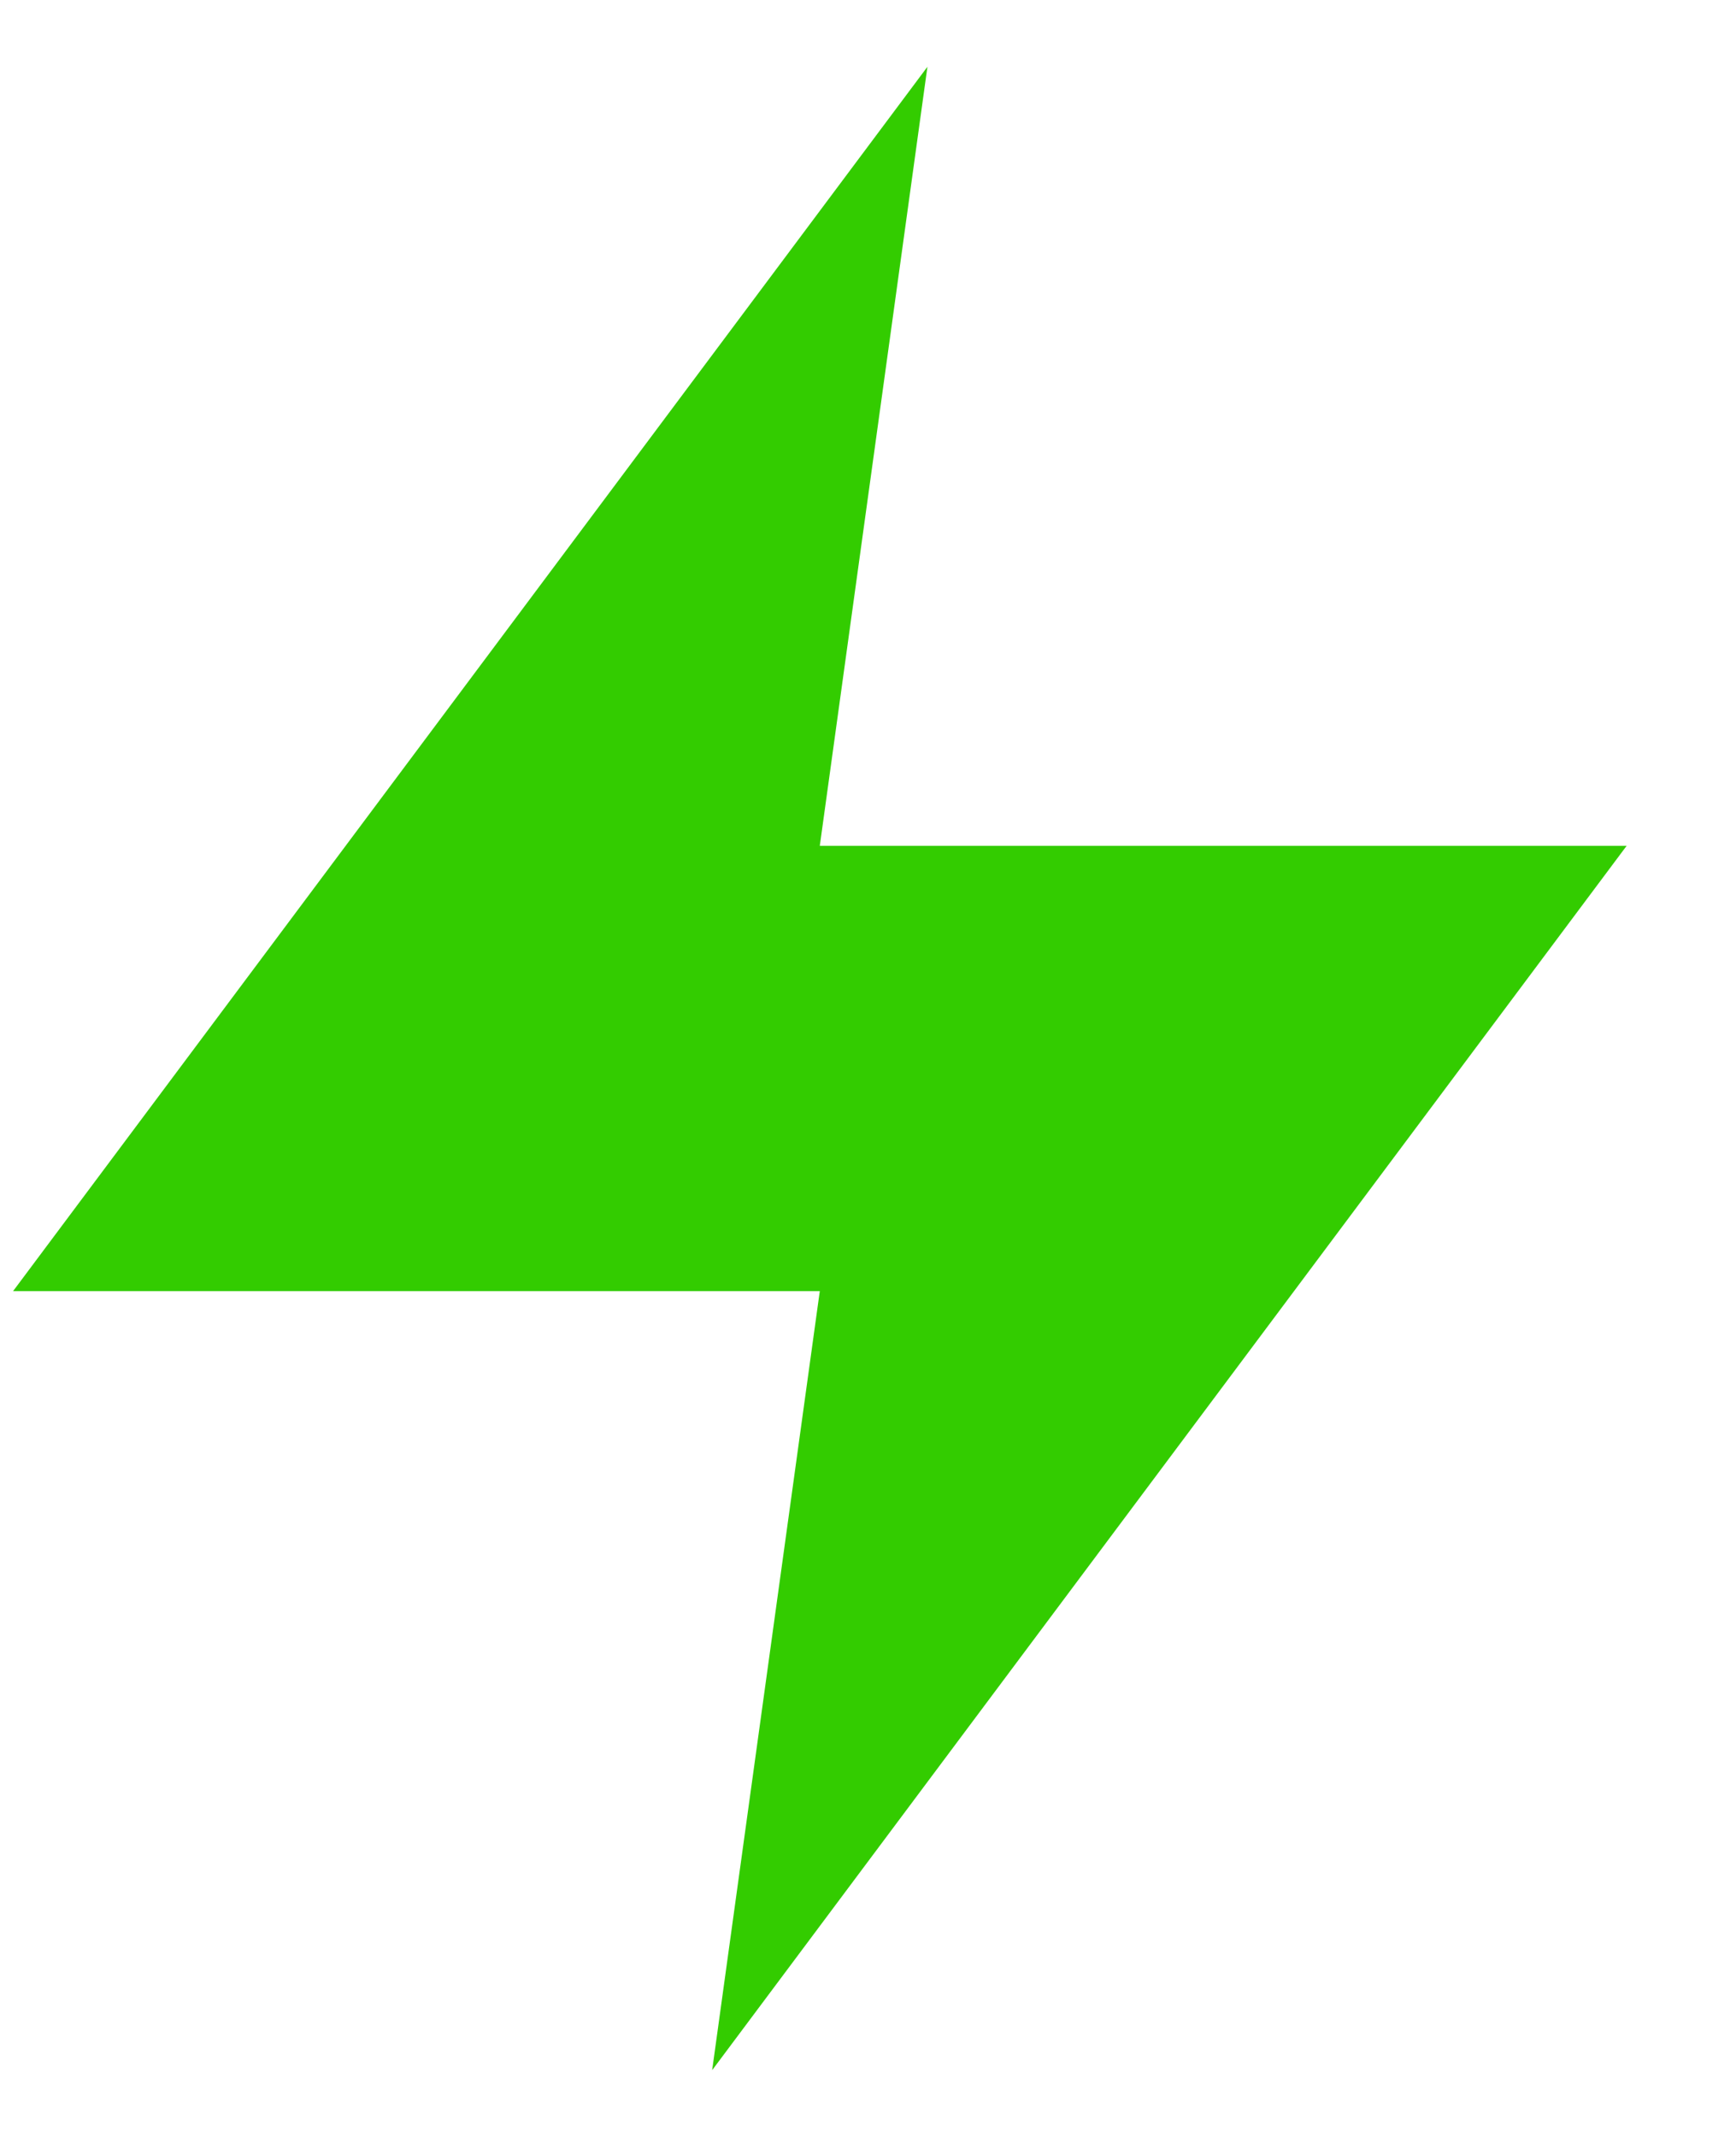 <svg width="13" height="16" viewBox="0 0 13 16" fill="none" xmlns="http://www.w3.org/2000/svg">
<path fill-rule="evenodd" clip-rule="evenodd" d="M6.945 0.5L0.098 9.667H6.139L5.333 15.5L12.181 6.333H6.139L6.945 0.5Z" fill="#33CC00"/>
</svg>
